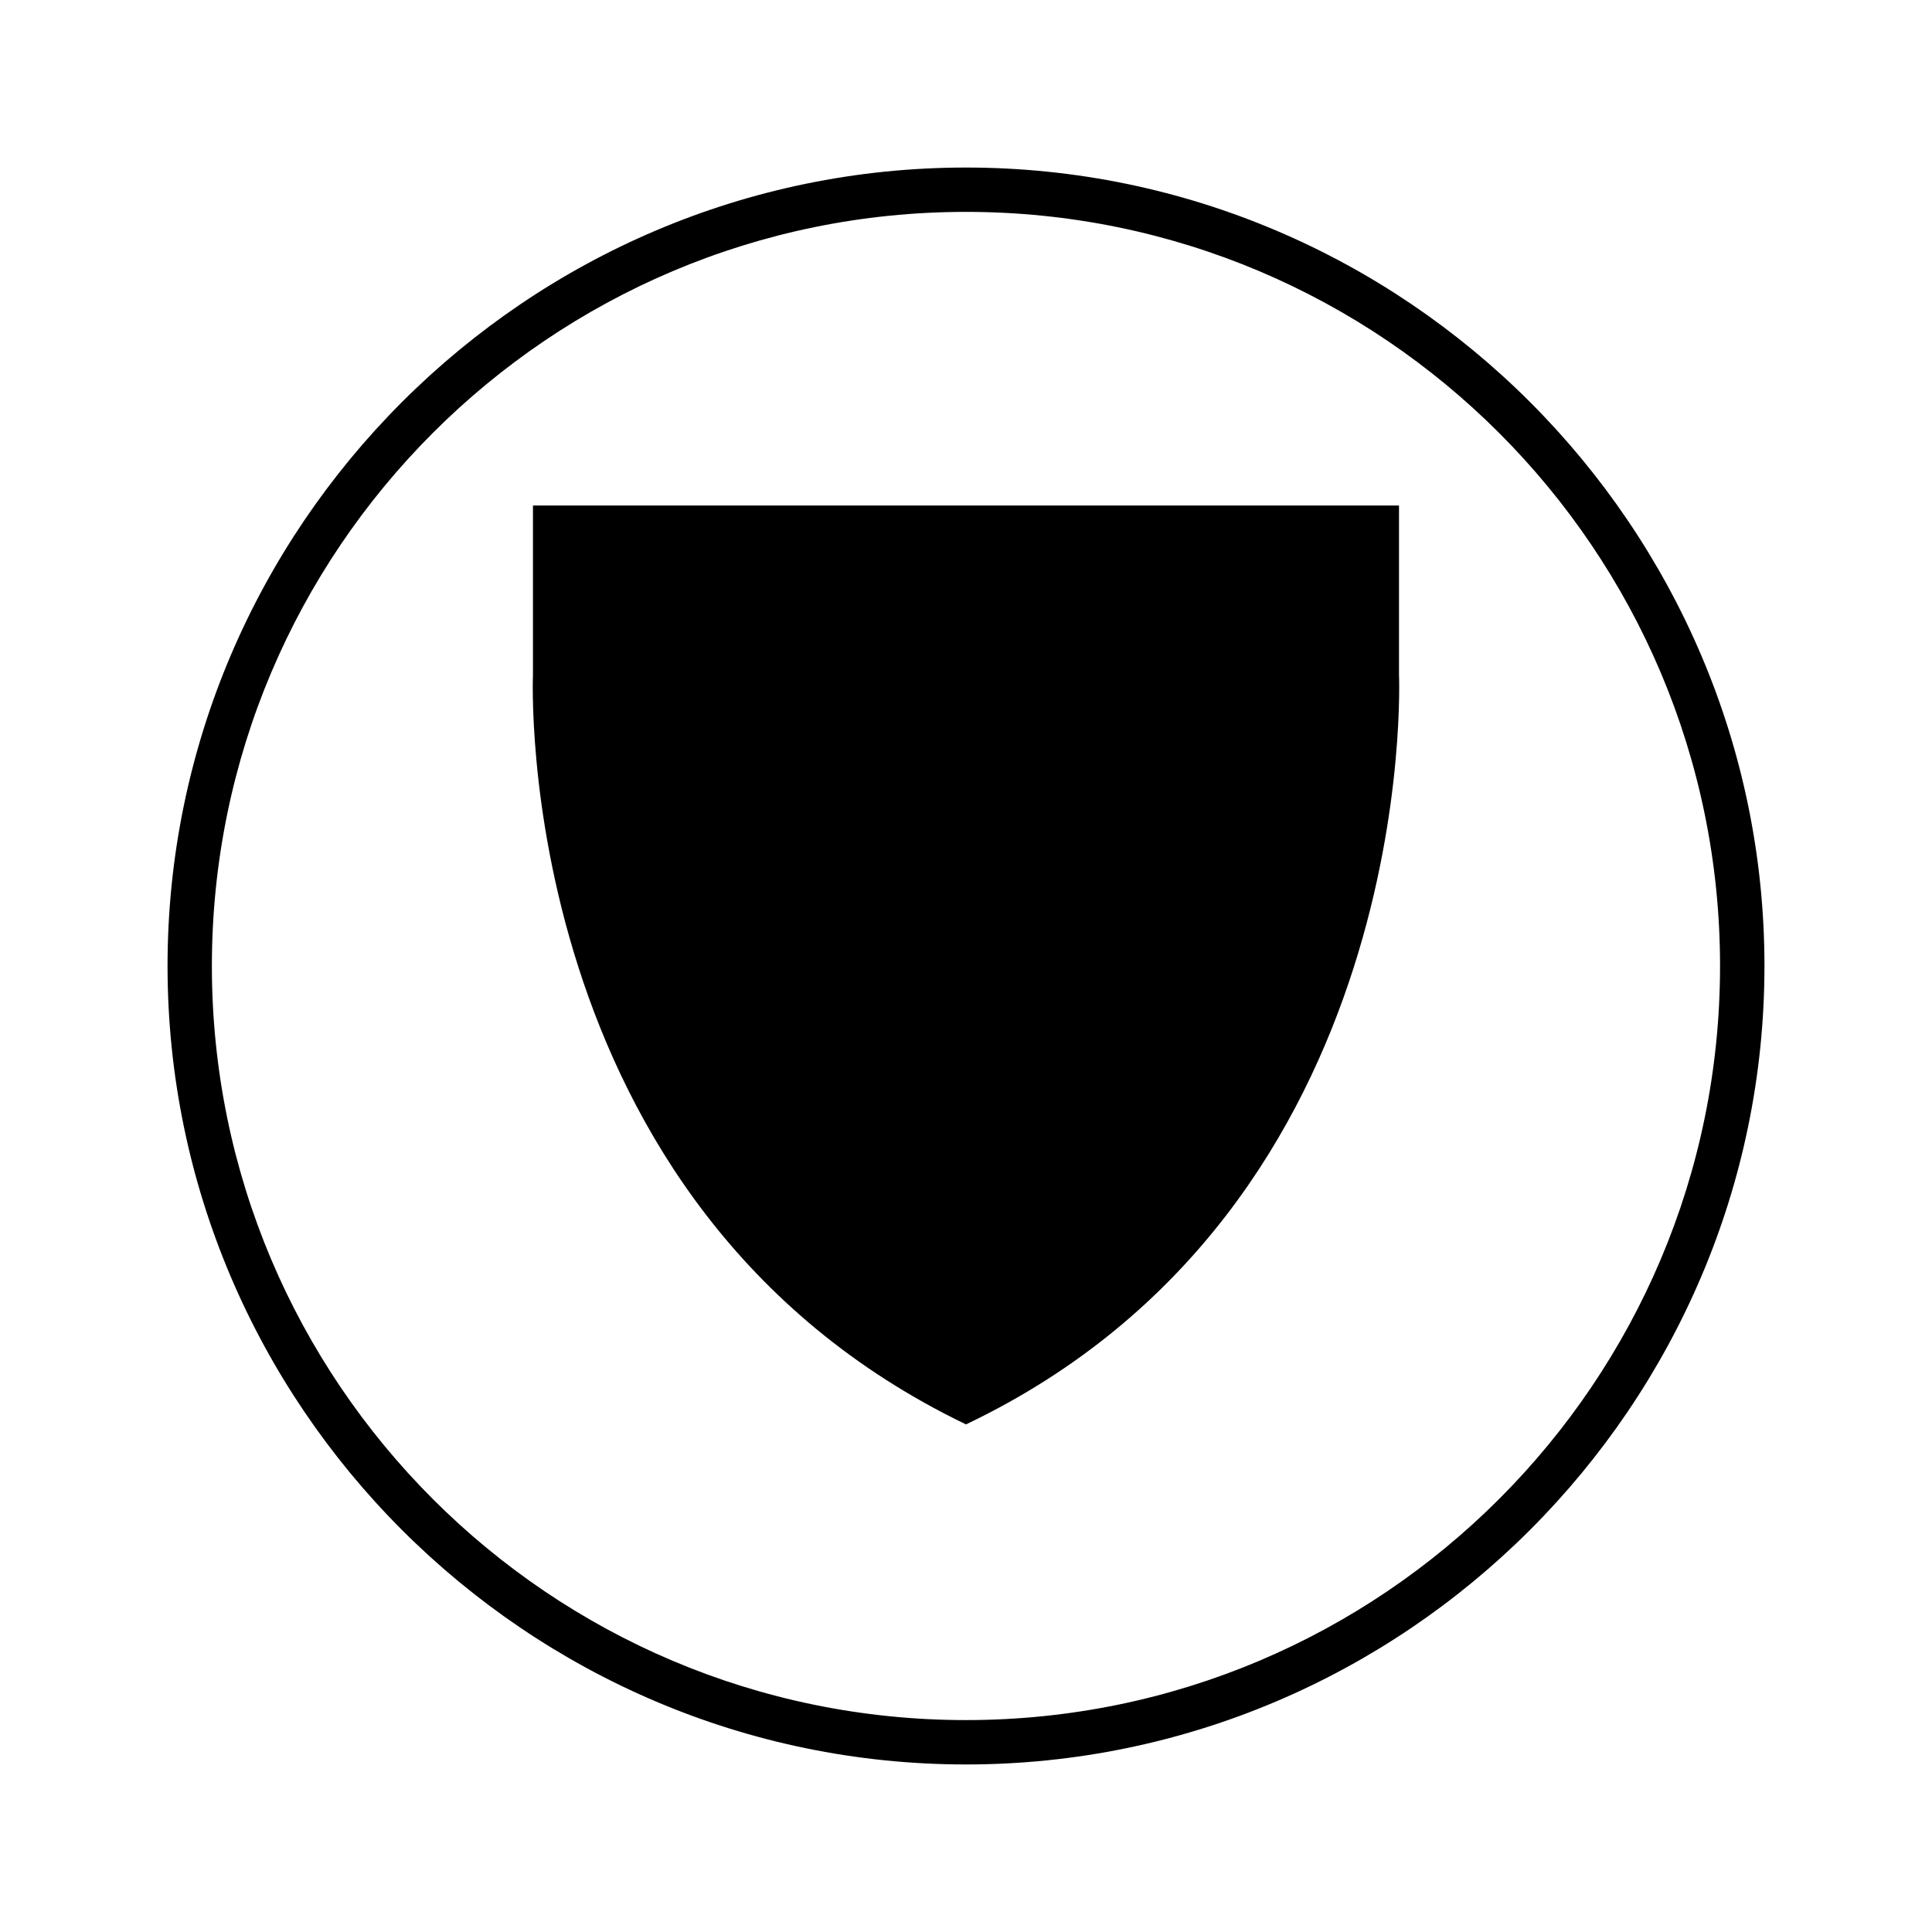 <?xml version="1.0" encoding="UTF-8"?>
<!-- Uploaded to: SVG Repo, www.svgrepo.com, Generator: SVG Repo Mixer Tools -->
<svg fill="#000000" width="800px" height="800px" version="1.1" viewBox="144 144 512 512" xmlns="http://www.w3.org/2000/svg">
 <g>
  <path d="m514.75 322.75v-44.781h-229.51v44.781s-6.156 140.51 114.76 198.73c120.91-57.66 114.75-198.73 114.75-198.73z"/>
  <path d="m400 611.6c-116.44 0-211.6-95.164-211.6-211.6 0-116.43 95.164-211.6 211.6-211.6s211.6 95.164 211.6 211.6c-0.004 116.43-95.168 211.6-211.6 211.6zm0-411.45c-110.28 0-199.85 89.566-199.85 199.85 0 110.28 89.566 199.84 199.84 199.84s199.84-89.566 199.84-199.84c0.004-110.28-89.562-199.85-199.84-199.85z"/>
 </g>
</svg>